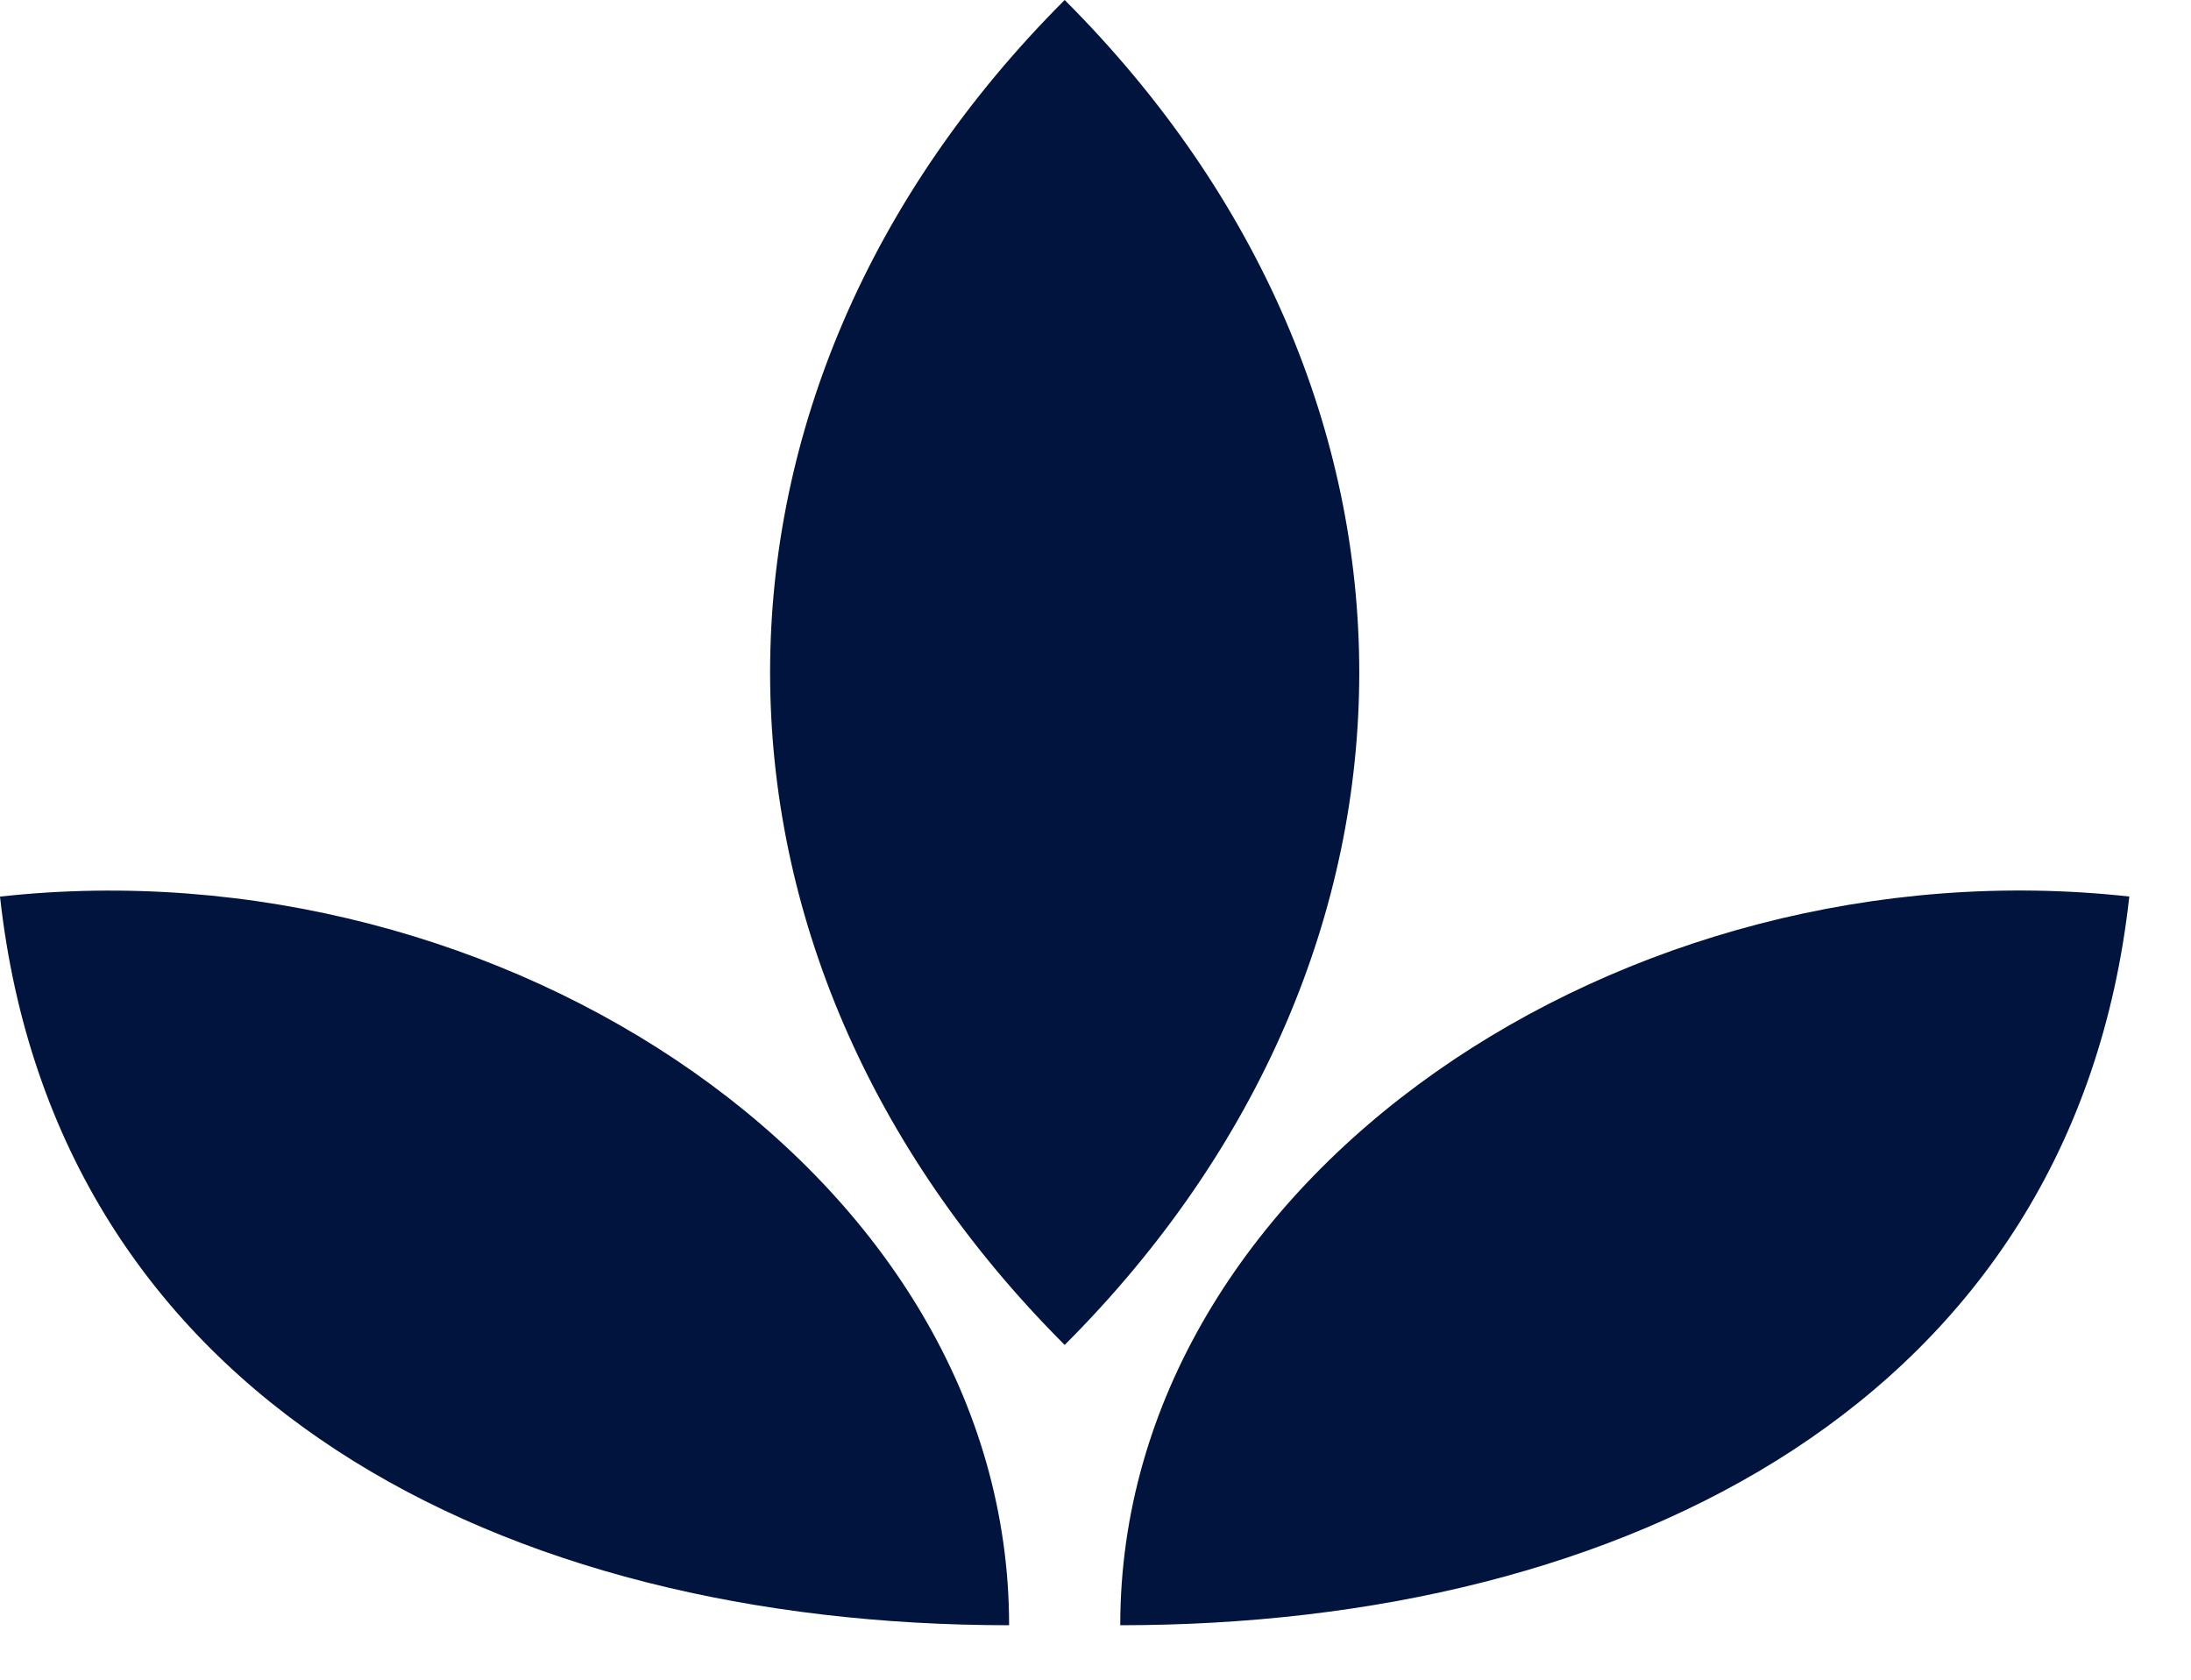 <svg xmlns="http://www.w3.org/2000/svg" width="30" height="23" viewBox="0 0 30 23">
    <path fill="#00143d" fill-rule="evenodd" d="M14.578 18.416c5.378-5.378 5.378-13.038 0-18.416-5.378 5.378-5.378 13.038 0 18.416zM0 12.276c.761 6.899 6.899 9.978 13.817 9.978 0-6.139-6.918-10.737-13.817-9.977zm29.155 0c-6.899-.76-13.816 3.84-13.816 9.978 6.917 0 13.055-3.079 13.816-9.977z"/>
</svg>
